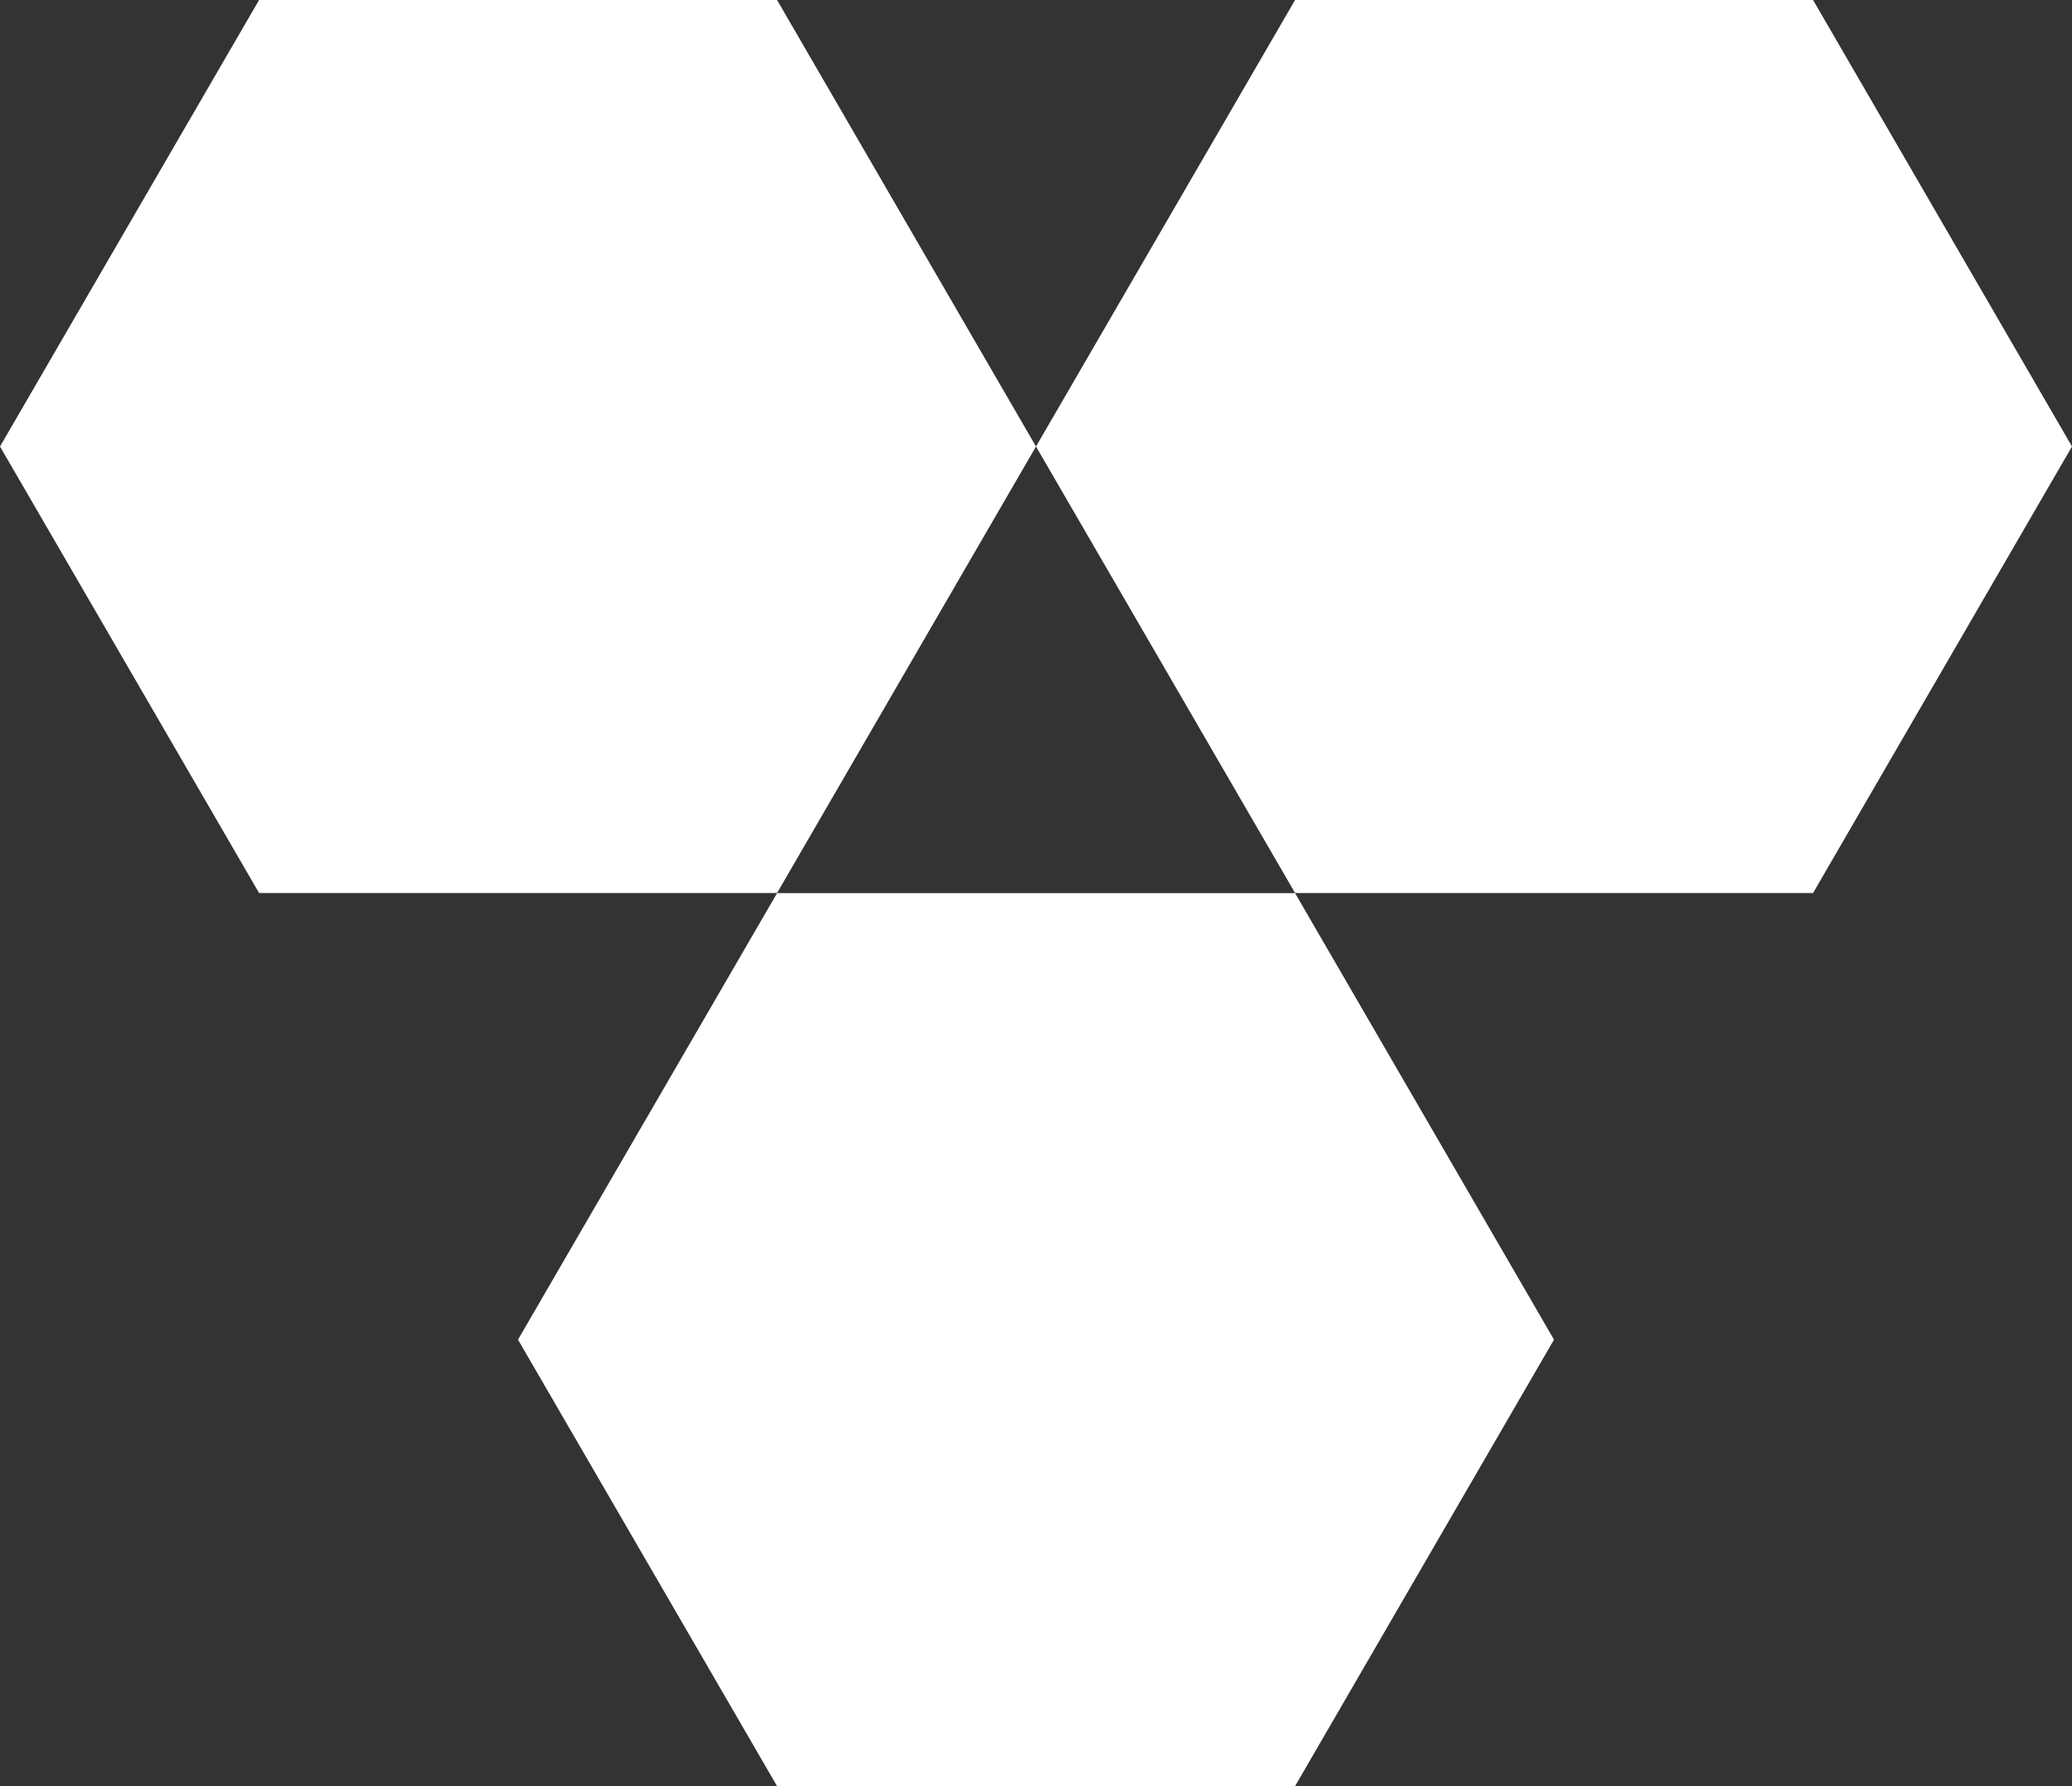 <?xml version="1.0" encoding="UTF-8"?><svg id="a" xmlns="http://www.w3.org/2000/svg" viewBox="0 0 58 50"><rect x="0" y="0" width="58" height="50" fill="#333333" stroke="none"/><defs><style>.b{fill:#fff;stroke-width:0px;}</style></defs><path class="b" d="M7.252,0L0,12.499l7.252,12.499h14.5l7.248-12.499L21.752,0H7.252Z"/><path class="b" d="M21.752,50h14.5l7.248-12.499-7.248-12.499h-14.5l-7.252,12.499,7.252,12.499Z"/><path class="b" d="M36.252,0l-7.252,12.499,7.252,12.499h14.5l7.248-12.499L50.752,0h-14.5Z"/></svg>